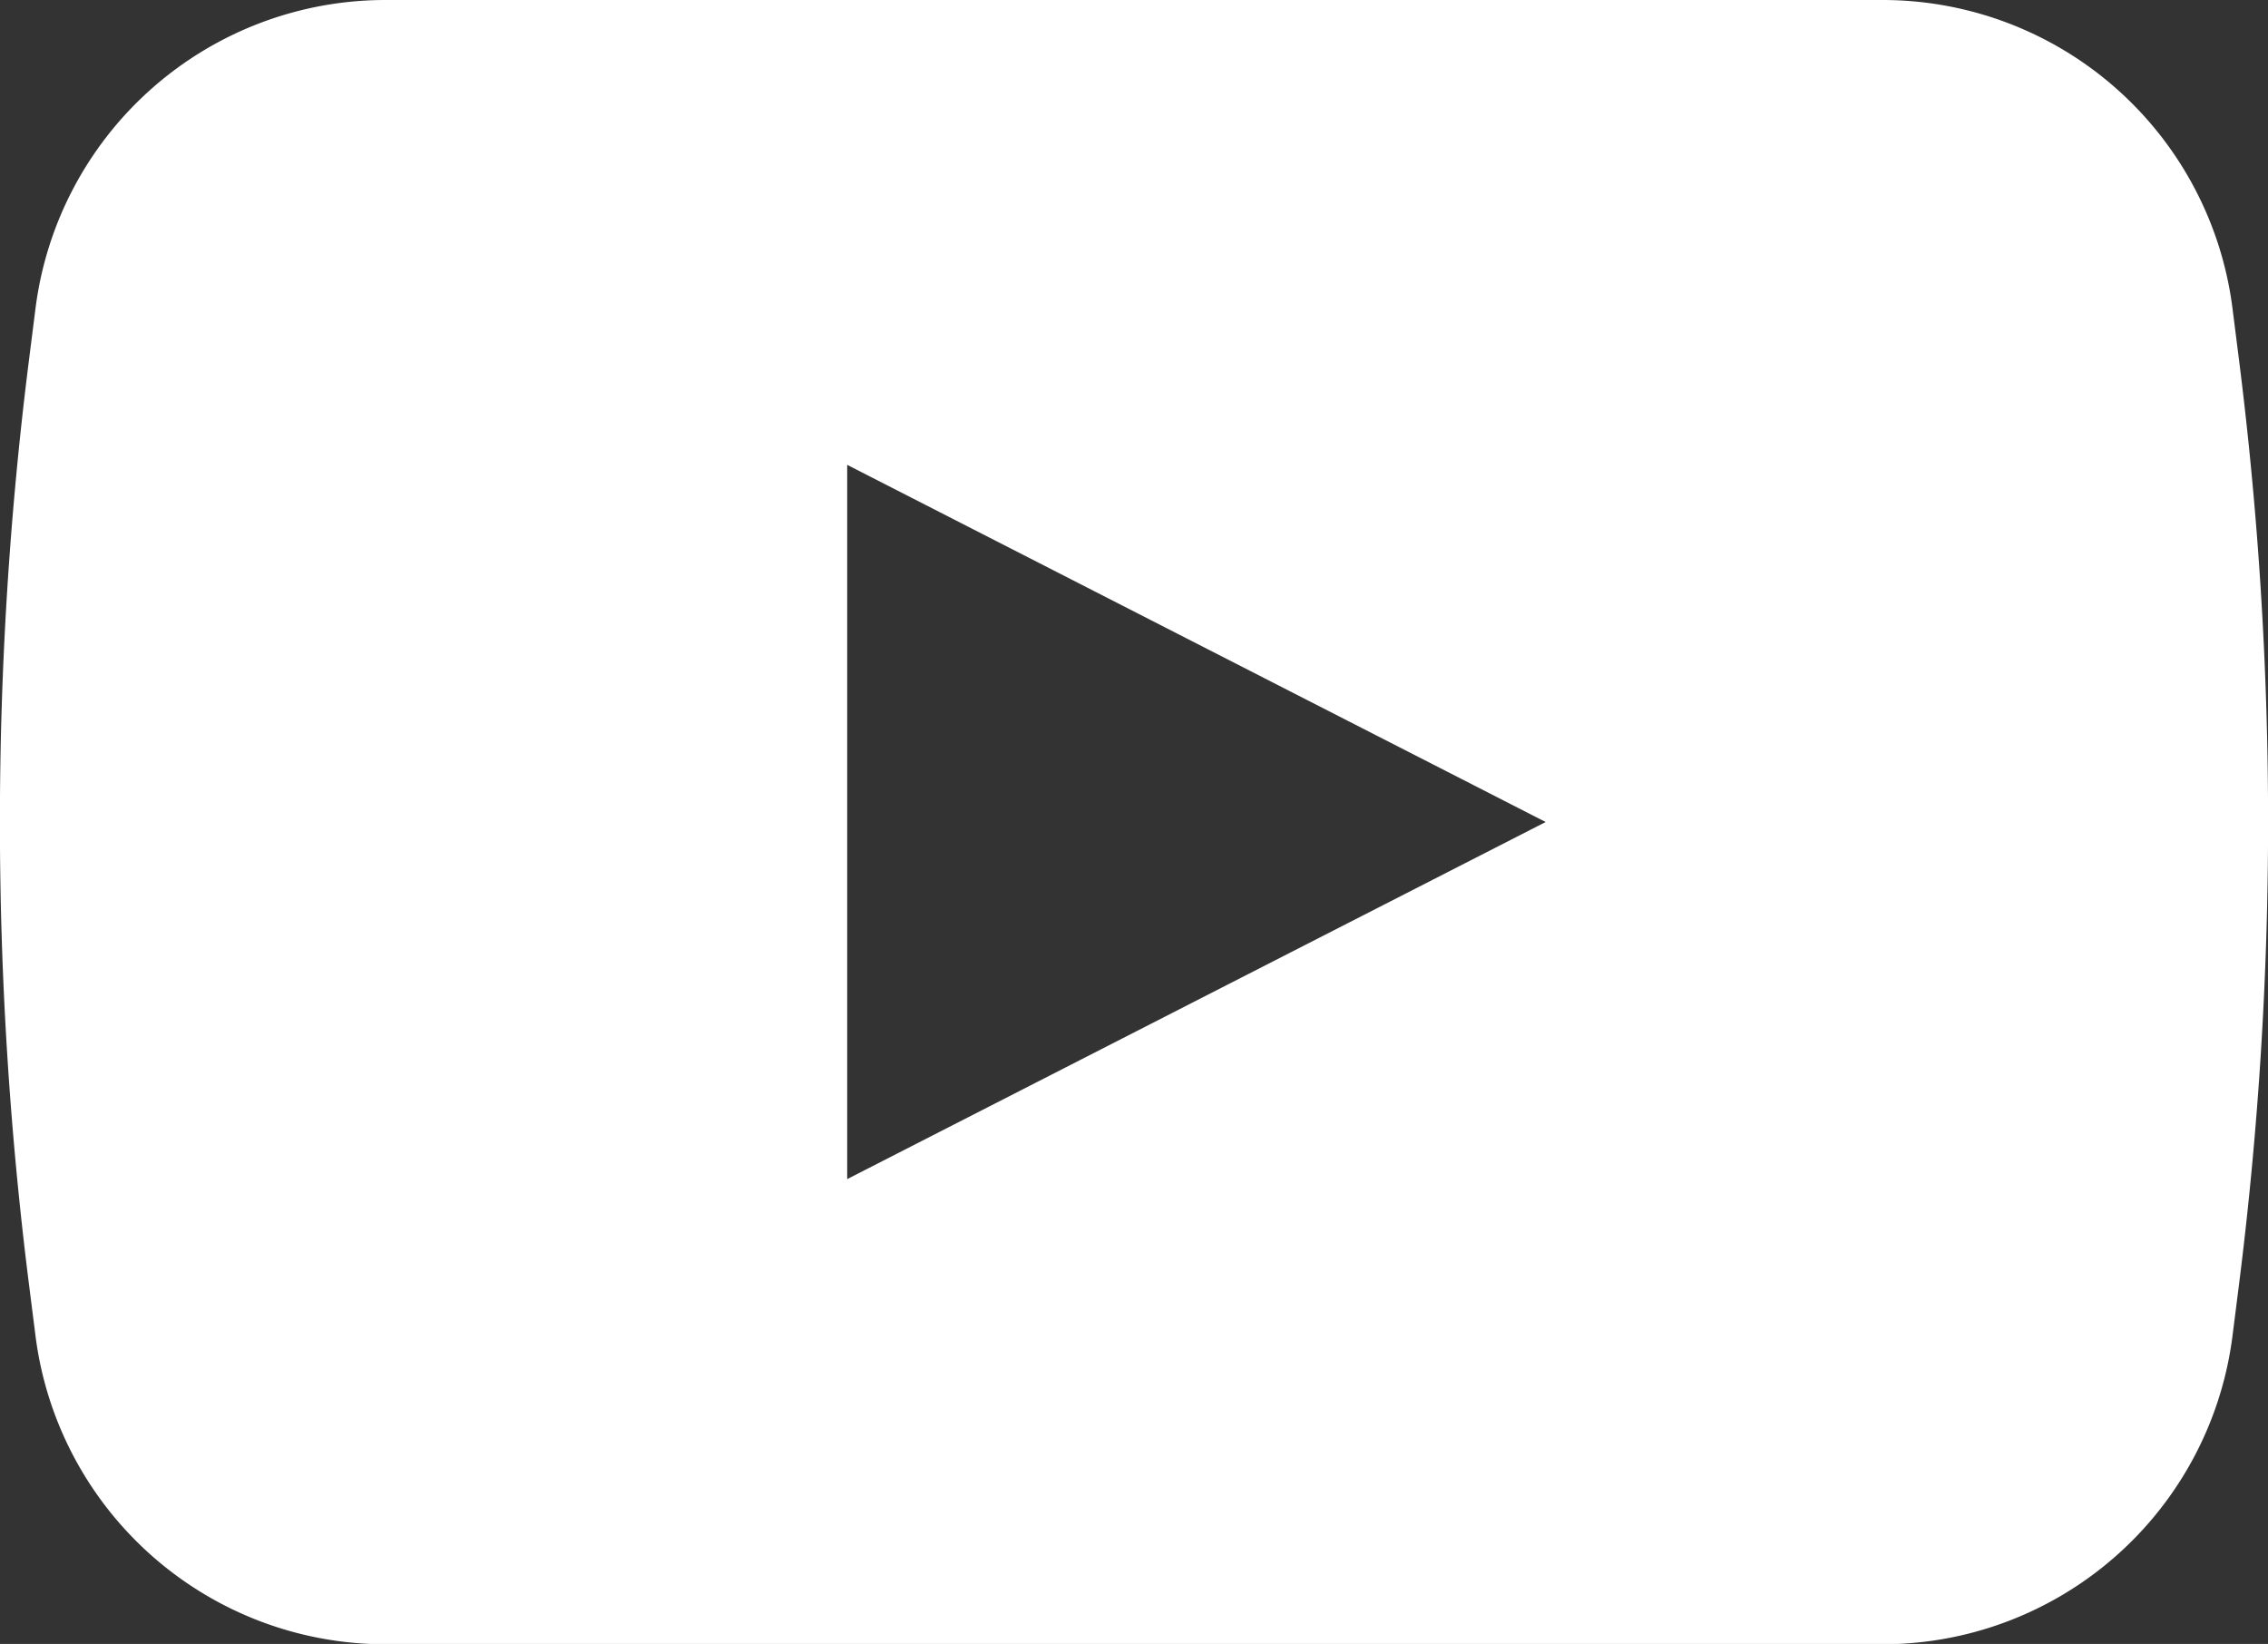 <?xml version="1.0" encoding="UTF-8"?> <svg xmlns="http://www.w3.org/2000/svg" xmlns:xlink="http://www.w3.org/1999/xlink" id="icon_youtube" data-name="icon youtube" width="27.574" height="19.985" viewBox="0 0 27.574 19.985"><rect x="0" y="0" width="27.574" height="19.985" fill="#333333" stroke="none"/><defs><clipPath id="clip-path"><rect id="Rectangle_464" data-name="Rectangle 464" width="27.574" height="19.985" fill="#fff"></rect></clipPath></defs><g id="Group_550" data-name="Group 550" transform="translate(0 0)" clip-path="url(#clip-path)"><path id="Path_1450" data-name="Path 1450" d="M27.224,4.395l-.081-.641A4.289,4.289,0,0,0,22.887,0H4.687A4.289,4.289,0,0,0,.431,3.754l-.081.641a44.849,44.849,0,0,0,0,11.2l.081.64a4.29,4.29,0,0,0,4.256,3.754h18.2a4.29,4.29,0,0,0,4.256-3.754l.081-.64a44.849,44.849,0,0,0,0-11.2M10.3,14.334V5.651l8.492,4.342Z" transform="translate(0 0)" fill="#fff"></path></g></svg> 